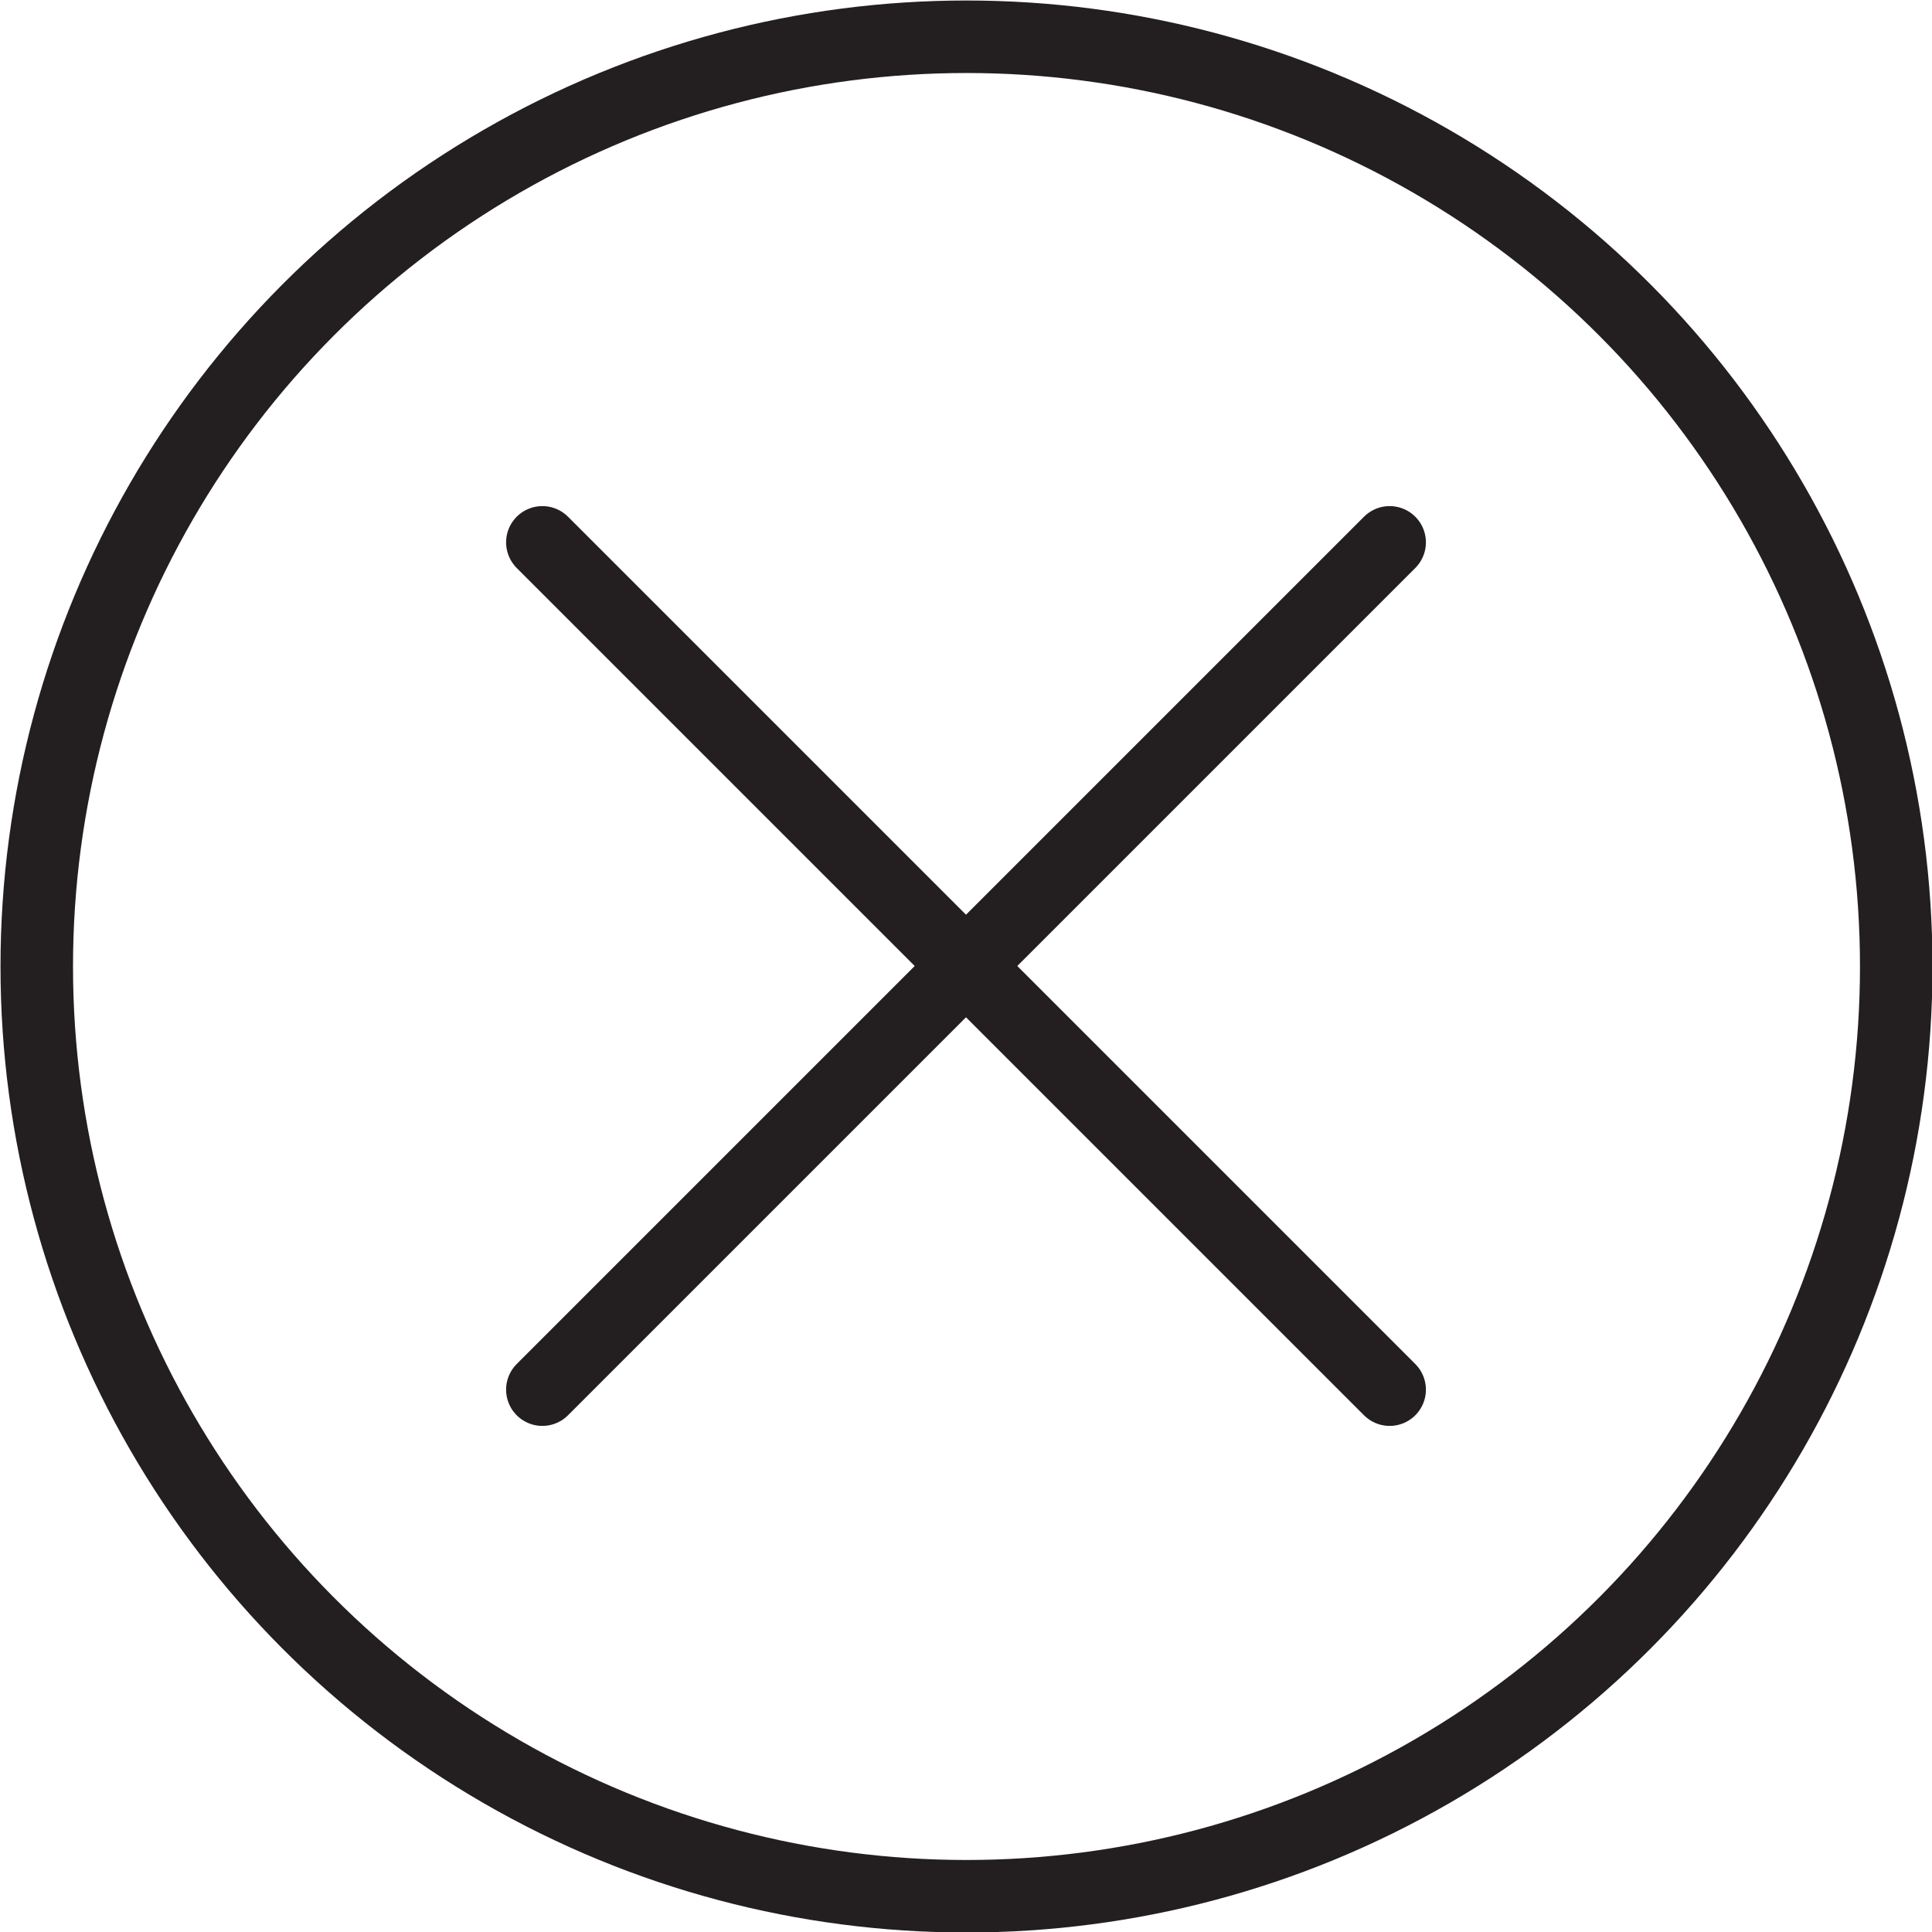 <svg xmlns="http://www.w3.org/2000/svg" width="19.45" height="19.45" viewBox="0 0 19.45 19.45"><defs><style>.cls-1,.cls-2{fill:none;stroke:#231f20;stroke-width:0.73px;}.cls-1{stroke-miterlimit:10;}.cls-2{stroke-linecap:round;stroke-linejoin:round;}</style></defs><g id="Layer_2" data-name="Layer 2"><g id="Layer_1-2" data-name="Layer 1"><circle class="cls-1" cx="9.73" cy="9.73" r="9.36"/><line class="cls-2" x1="5.46" y1="5.46" x2="13.99" y2="13.99"/><line class="cls-2" x1="13.99" y1="5.46" x2="5.46" y2="13.99"/></g></g></svg>